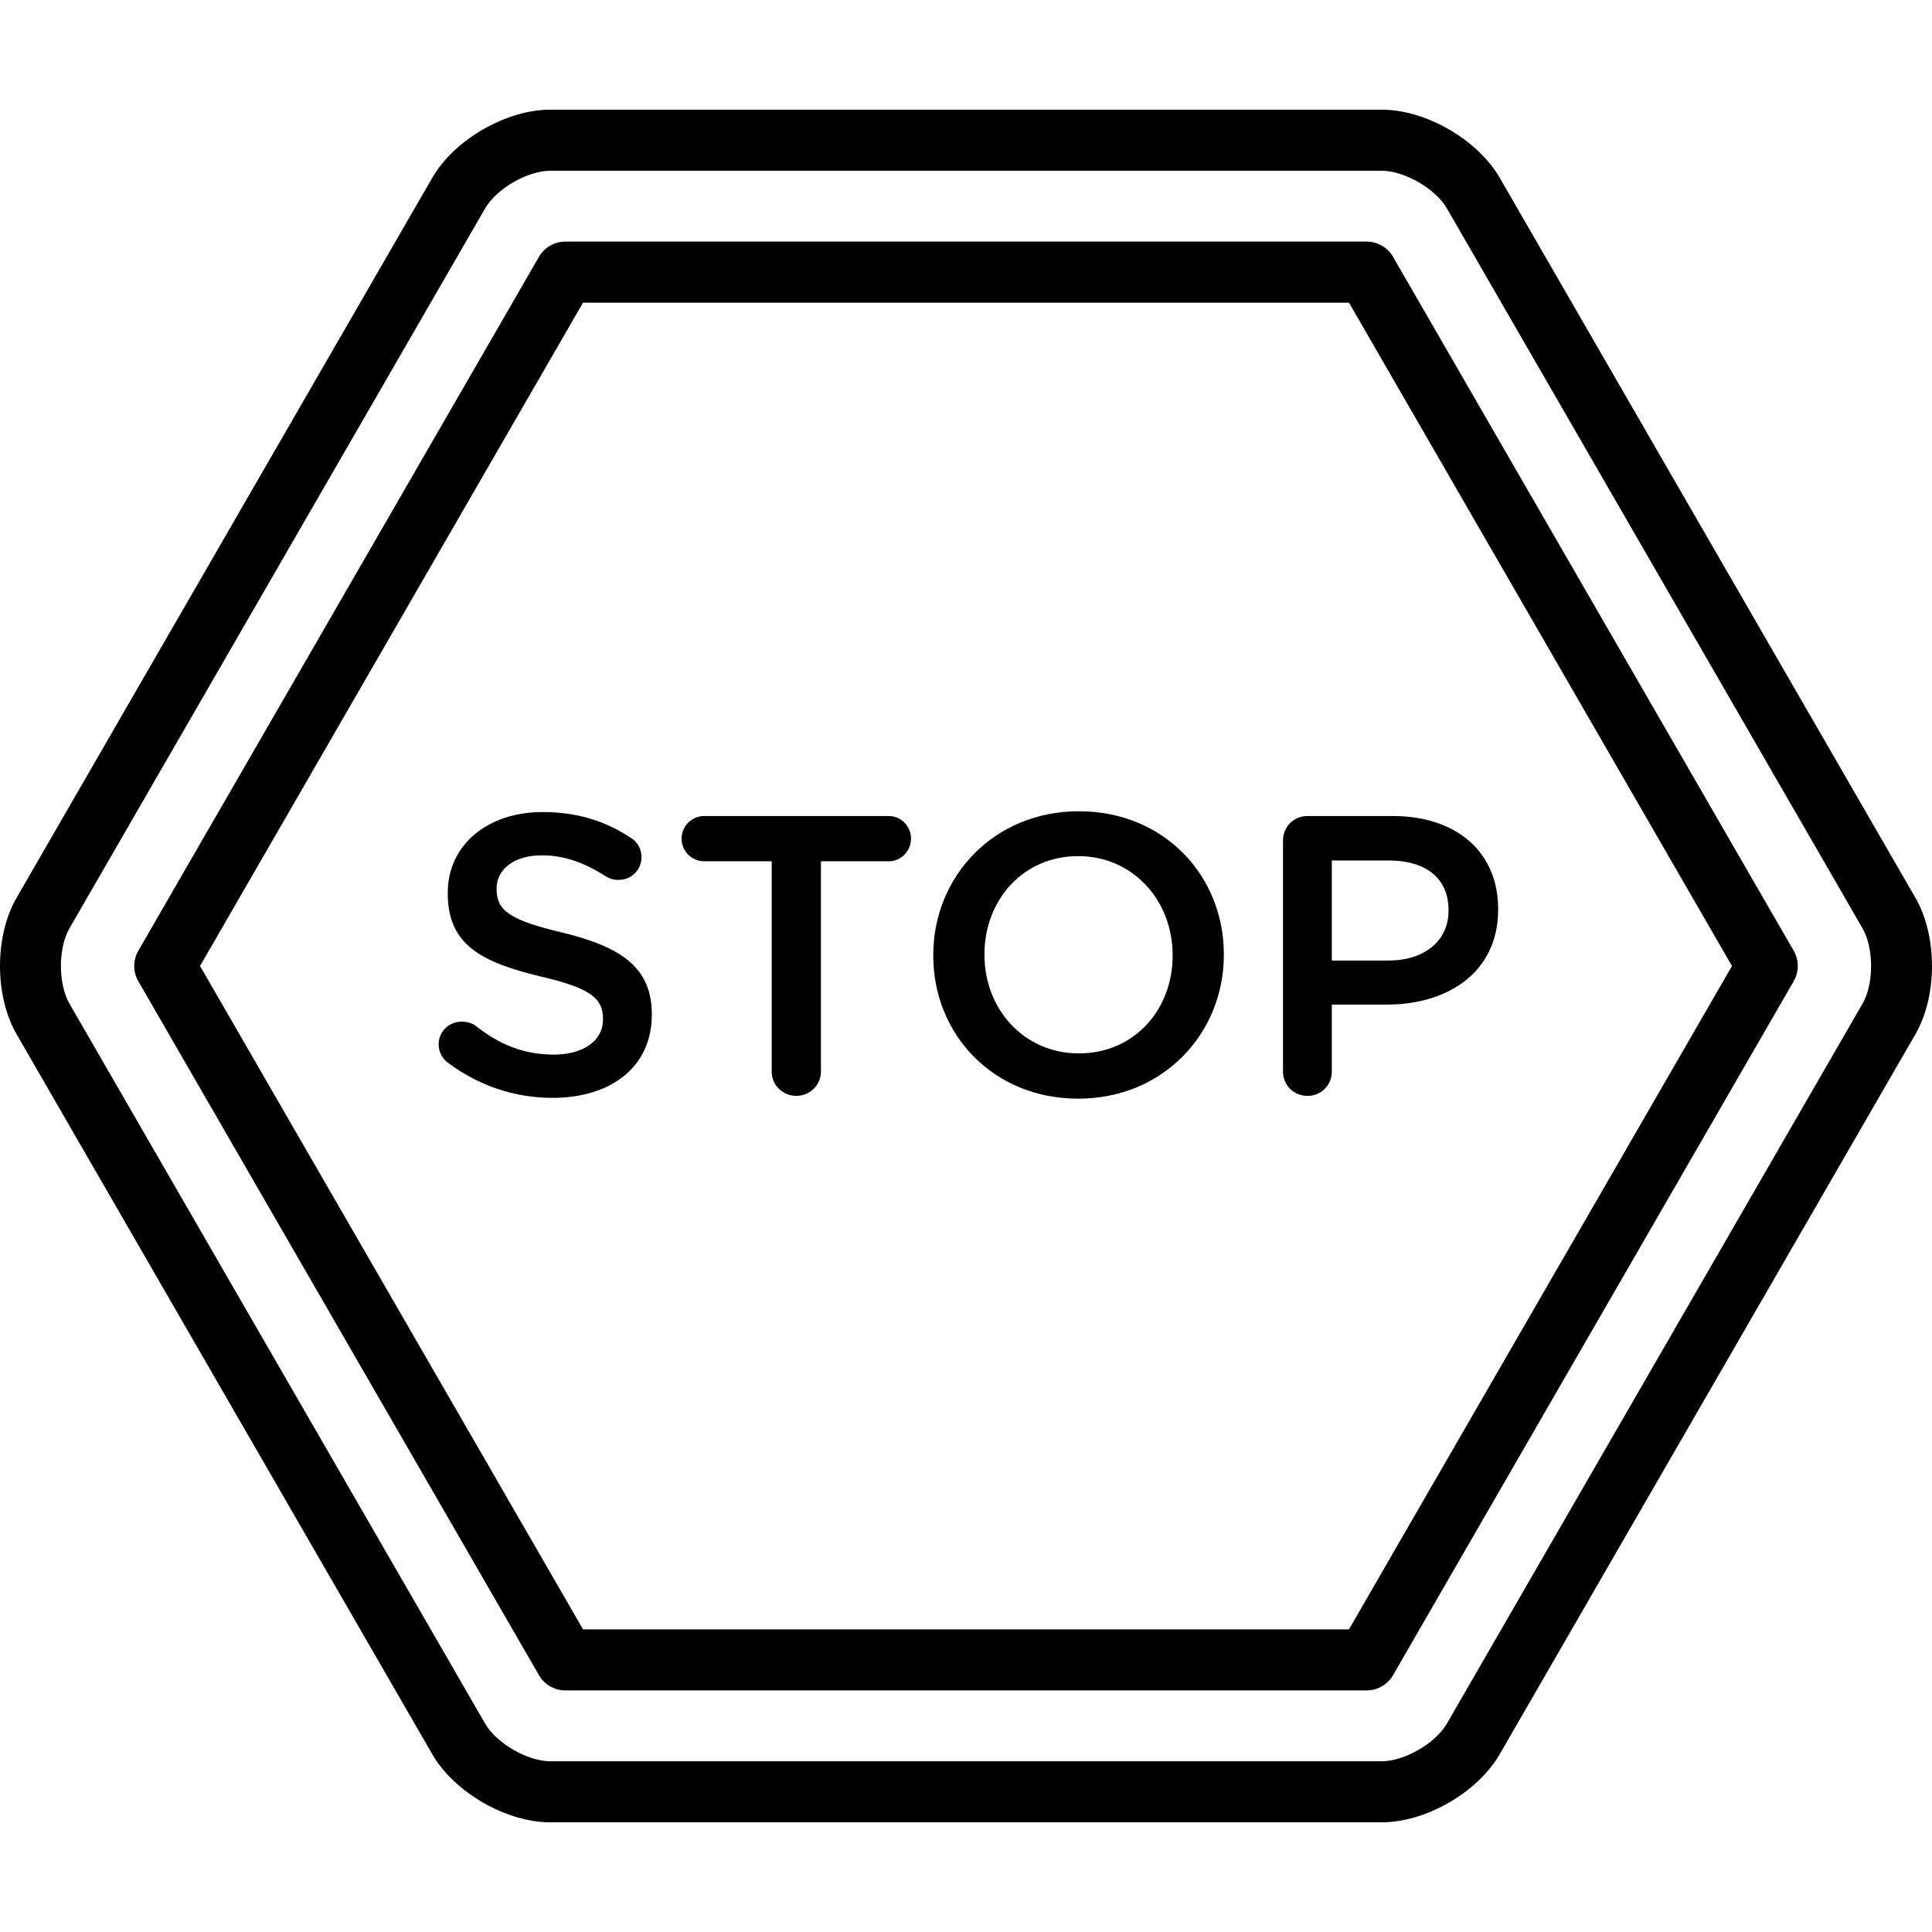 <?xml version="1.0" encoding="iso-8859-1"?>
<!-- Uploaded to: SVG Repo, www.svgrepo.com, Generator: SVG Repo Mixer Tools -->
<svg fill="#000000" height="800px" width="800px" version="1.1" id="Layer_1" xmlns="http://www.w3.org/2000/svg" xmlns:xlink="http://www.w3.org/1999/xlink" 
	 viewBox="0 0 512 512" xml:space="preserve">
<g>
	<g>
		<g>
			<path d="M149.175,247.182c-14.203-3.366-17.569-5.891-17.569-11.573v-0.21c0-4.839,4.417-8.732,11.993-8.732
				c5.784,0,11.256,1.894,16.936,5.575c1.052,0.631,2.105,0.947,3.367,0.947c3.365,0,6.1-2.63,6.1-5.997
				c0-2.525-1.368-4.314-2.841-5.154c-6.628-4.418-14.095-6.838-23.354-6.838c-14.625,0-25.145,8.732-25.145,21.356v0.21
				c0,13.571,8.838,18.2,24.513,21.987c13.677,3.156,16.622,5.997,16.622,11.257v0.21c0,5.47-5.052,9.258-13.047,9.258
				s-14.517-2.735-20.618-7.575c-0.843-0.631-2-1.157-3.789-1.157c-3.365,0-6.1,2.63-6.1,5.997c0,2.104,1.052,3.893,2.525,4.944
				c8.205,6.102,17.674,9.258,27.669,9.258c15.464,0,26.301-8.205,26.301-21.987v-0.21
				C172.739,256.545,164.744,250.97,149.175,247.182z"/>
			<path d="M235.543,216.253h-48.919c-3.365,0-5.996,2.735-5.996,5.997s2.63,5.997,5.996,5.997h17.885v55.757
				c0,3.577,2.945,6.417,6.522,6.417c3.576,0,6.522-2.84,6.522-6.417v-55.757h17.989c3.262,0,5.891-2.735,5.891-5.997
				S238.805,216.253,235.543,216.253z"/>
			<path d="M507.614,237.939L397.449,47.127c-5.846-10.128-19.587-18.063-31.284-18.063H145.836
				c-11.695,0-25.436,7.934-31.284,18.062L4.386,237.939c-5.848,10.128-5.848,25.995,0,36.123l110.165,190.812
				c5.848,10.128,19.589,18.062,31.284,18.062h220.329c11.697,0,25.438-7.934,31.284-18.062l110.165-190.812
				C513.462,263.934,513.462,248.067,507.614,237.939z M493.598,265.97L383.433,456.783c-3.012,5.218-11.243,9.97-17.269,9.97
				H145.836c-6.025,0-14.256-4.752-17.269-9.97L18.402,265.97c-3.012-5.218-3.012-14.721,0-19.939L128.567,55.219
				c3.012-5.218,11.244-9.97,17.269-9.97h220.329c6.026,0,14.256,4.752,17.269,9.97l110.165,190.812
				C496.611,251.249,496.611,260.752,493.598,265.97z"/>
			<path d="M369.175,68.068c-1.446-2.504-4.116-4.046-7.008-4.046H149.834c-2.892,0-5.562,1.542-7.008,4.046L36.66,251.954
				c-1.446,2.503-1.446,5.589,0,8.092l106.167,183.886c1.446,2.504,4.117,4.046,7.008,4.046h212.333
				c2.892,0,5.562-1.542,7.008-4.046l106.167-183.886c1.446-2.503,1.446-5.589,0-8.092L369.175,68.068z M357.495,431.794H154.506
				L53.011,256.001L154.506,80.207h202.989L458.99,256.001L357.495,431.794z"/>
			<path d="M340.005,222.775v61.227c0,3.577,2.841,6.417,6.522,6.417c3.578,0,6.419-2.84,6.419-6.417v-17.78h14.622
				c16.203,0,29.456-8.626,29.456-25.143v-0.21c0-14.833-10.729-24.617-27.983-24.617h-22.515
				C342.845,216.253,340.005,219.094,340.005,222.775z M352.946,228.036h15.042c9.679,0,15.888,4.523,15.888,13.15v0.21
				c0,7.68-6.103,13.15-15.888,13.15h-15.042V228.036z"/>
			<path d="M285.932,214.991c-22.618,0-38.608,17.358-38.608,38.083v0.21c0,20.725,15.78,37.872,38.4,37.872
				c22.618,0,38.608-17.358,38.608-38.083v-0.21C324.332,232.138,308.553,214.991,285.932,214.991z M310.761,253.284
				c0,14.307-10.204,25.88-24.829,25.88c-14.623,0-25.038-11.782-25.038-26.09v-0.21c0-14.308,10.205-25.985,24.83-25.985
				c14.623,0,25.037,11.888,25.037,26.195V253.284z"/>
		</g>
	</g>
</g>
</svg>